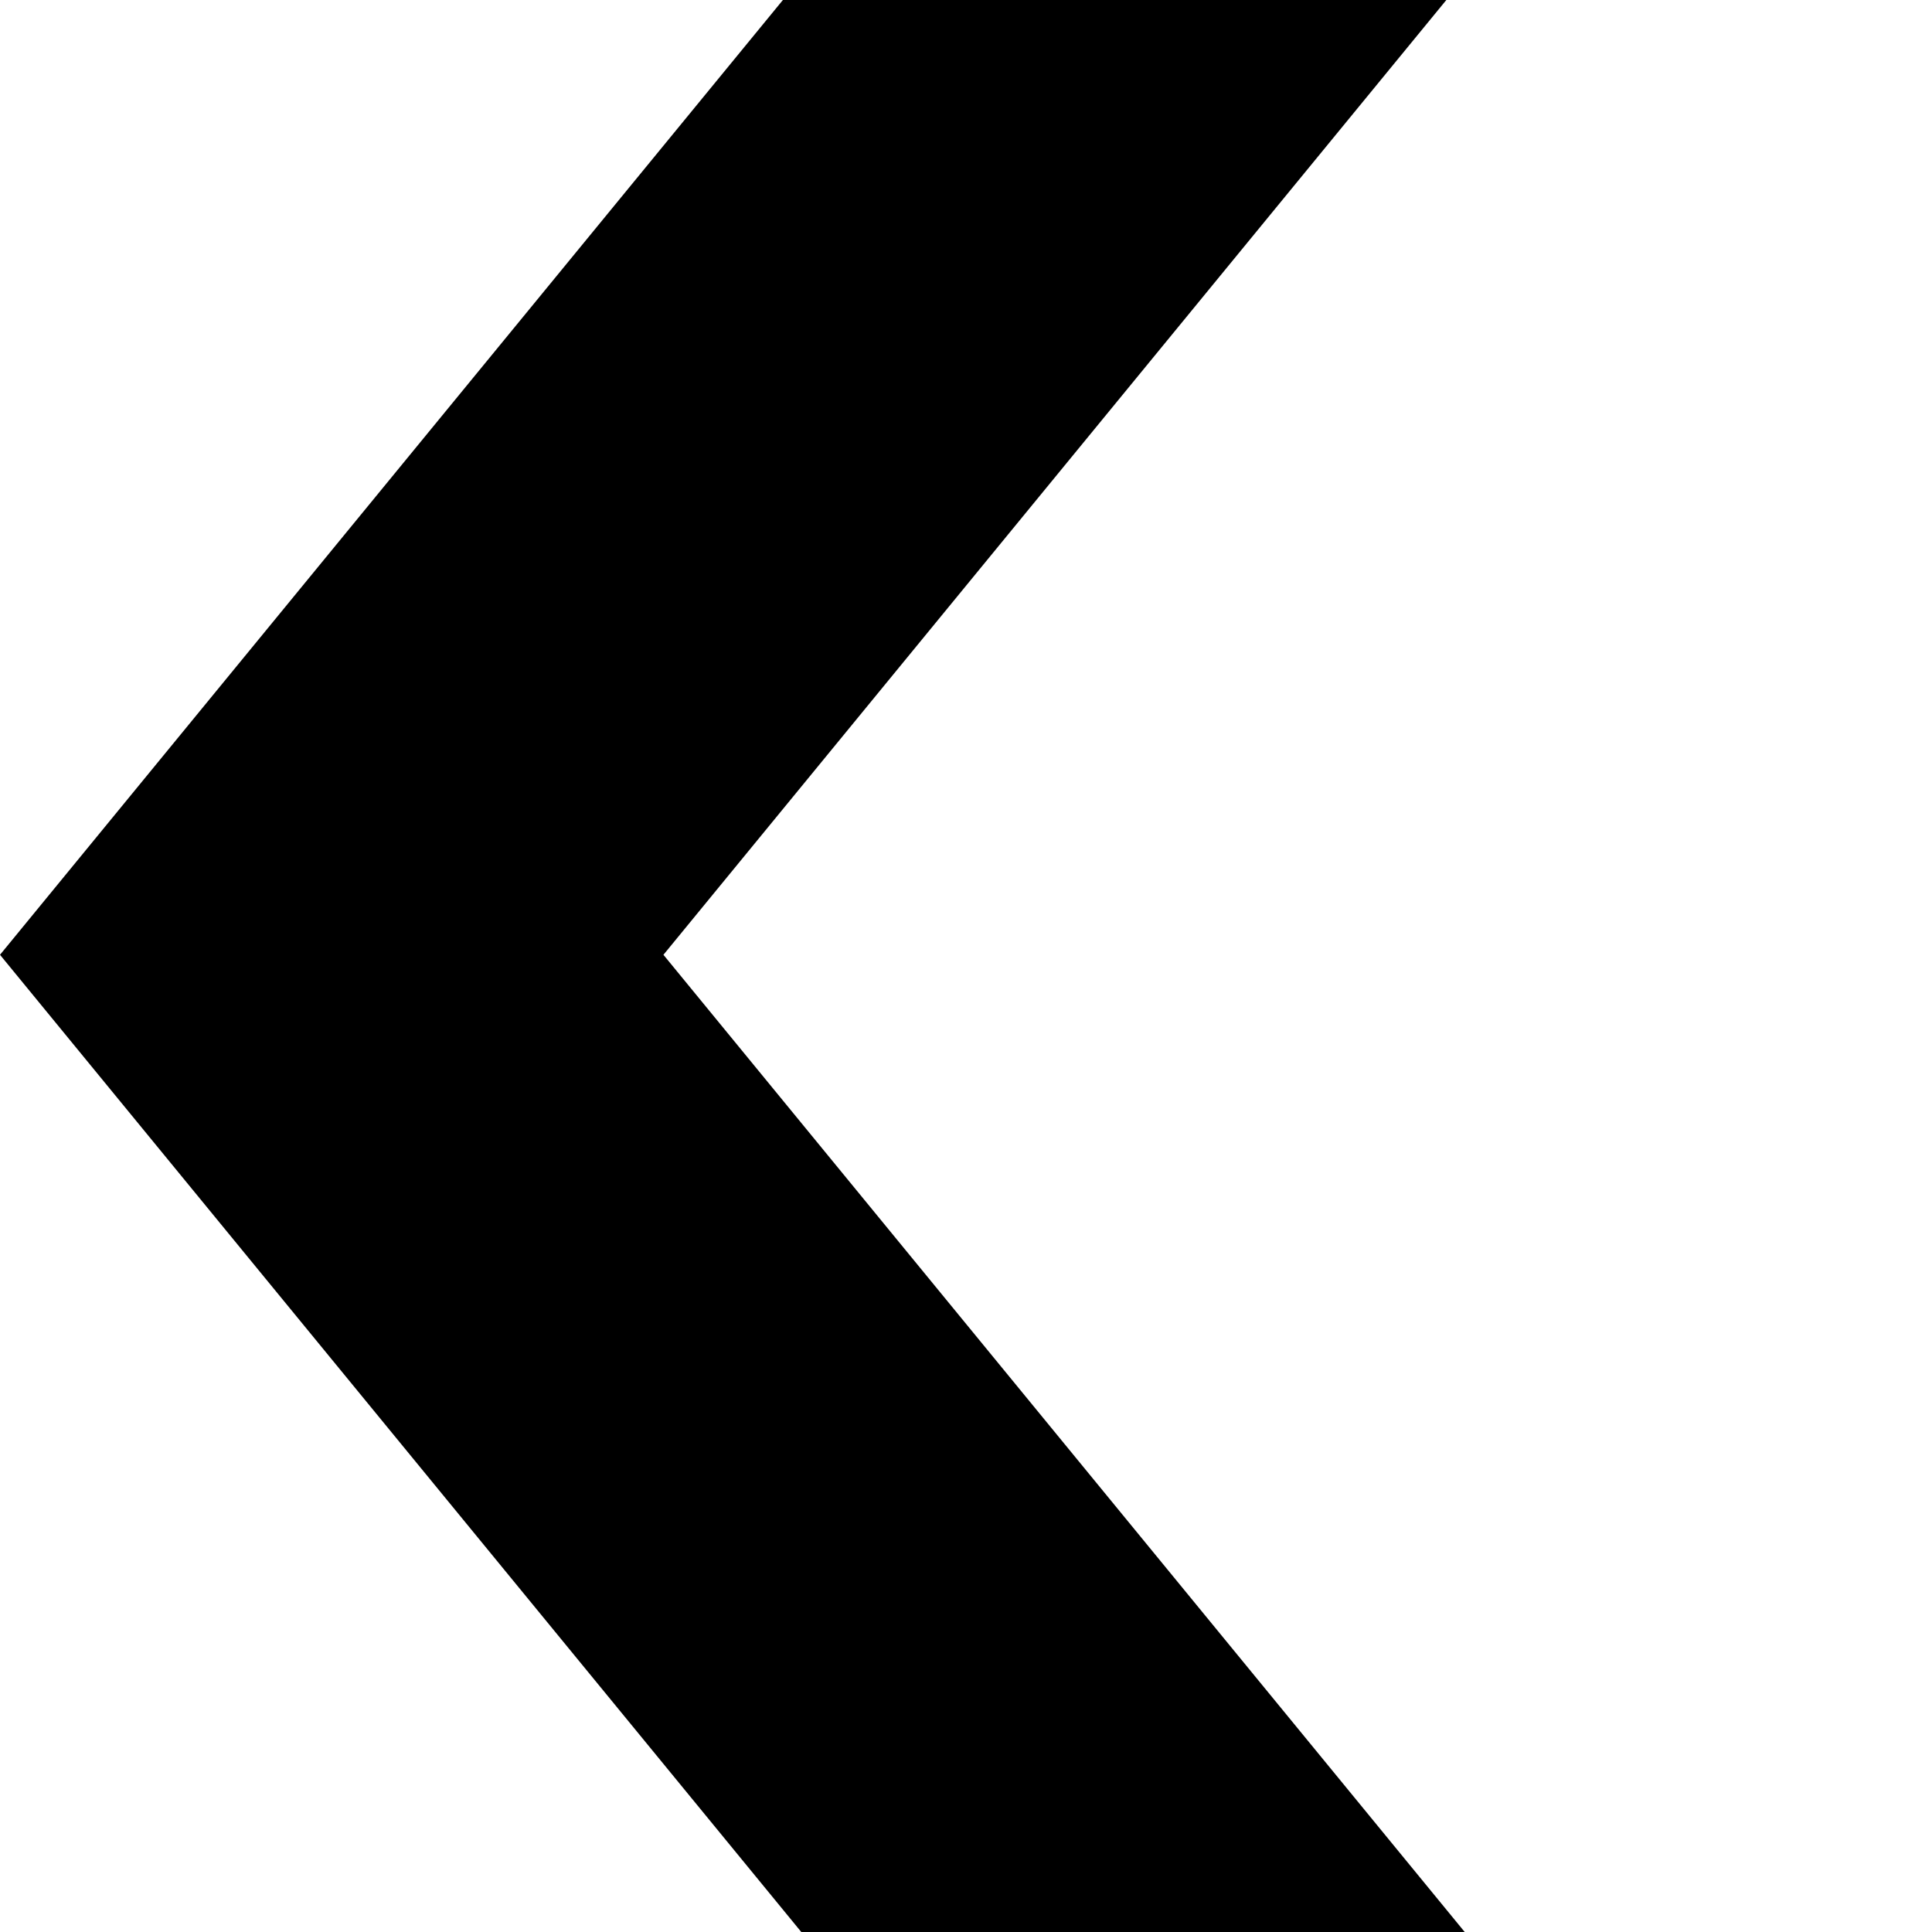 <?xml version="1.0" encoding="UTF-8"?>
<svg data-bbox="0 0 100 100" xmlns="http://www.w3.org/2000/svg" viewBox="0 0 100 100" height="100" width="100" data-type="color">
    <rect x="0" y="0" width="100" height="100" fill="#808080" stroke="none"/>
    <g>
        <g clip-path="url(#6c683ddf-3ec3-405e-87a1-5c5f01a53a28)">
            <path fill="#ffffff" d="M100 0v100H0V0h100z" data-color="1"/>
            <path fill="#ffffff" d="M100 0v100H0V0h100z" data-color="1"/>
            <path fill="#000000" d="M41.474 100 0 49.42 40.523 0H100v100H41.474Z" clip-rule="evenodd" fill-rule="evenodd" data-color="2"/>
            <path fill="#ffffff" d="M75.813 100 34.339 49.42 74.862 0H100v100H75.813Z" clip-rule="evenodd" fill-rule="evenodd" data-color="1"/>
        </g>
        <defs fill="none">
            <clipPath id="6c683ddf-3ec3-405e-87a1-5c5f01a53a28">
                <path fill="#ffffff" d="M100 0v100H0V0h100z"/>
            </clipPath>
        </defs>
    </g>
</svg>
